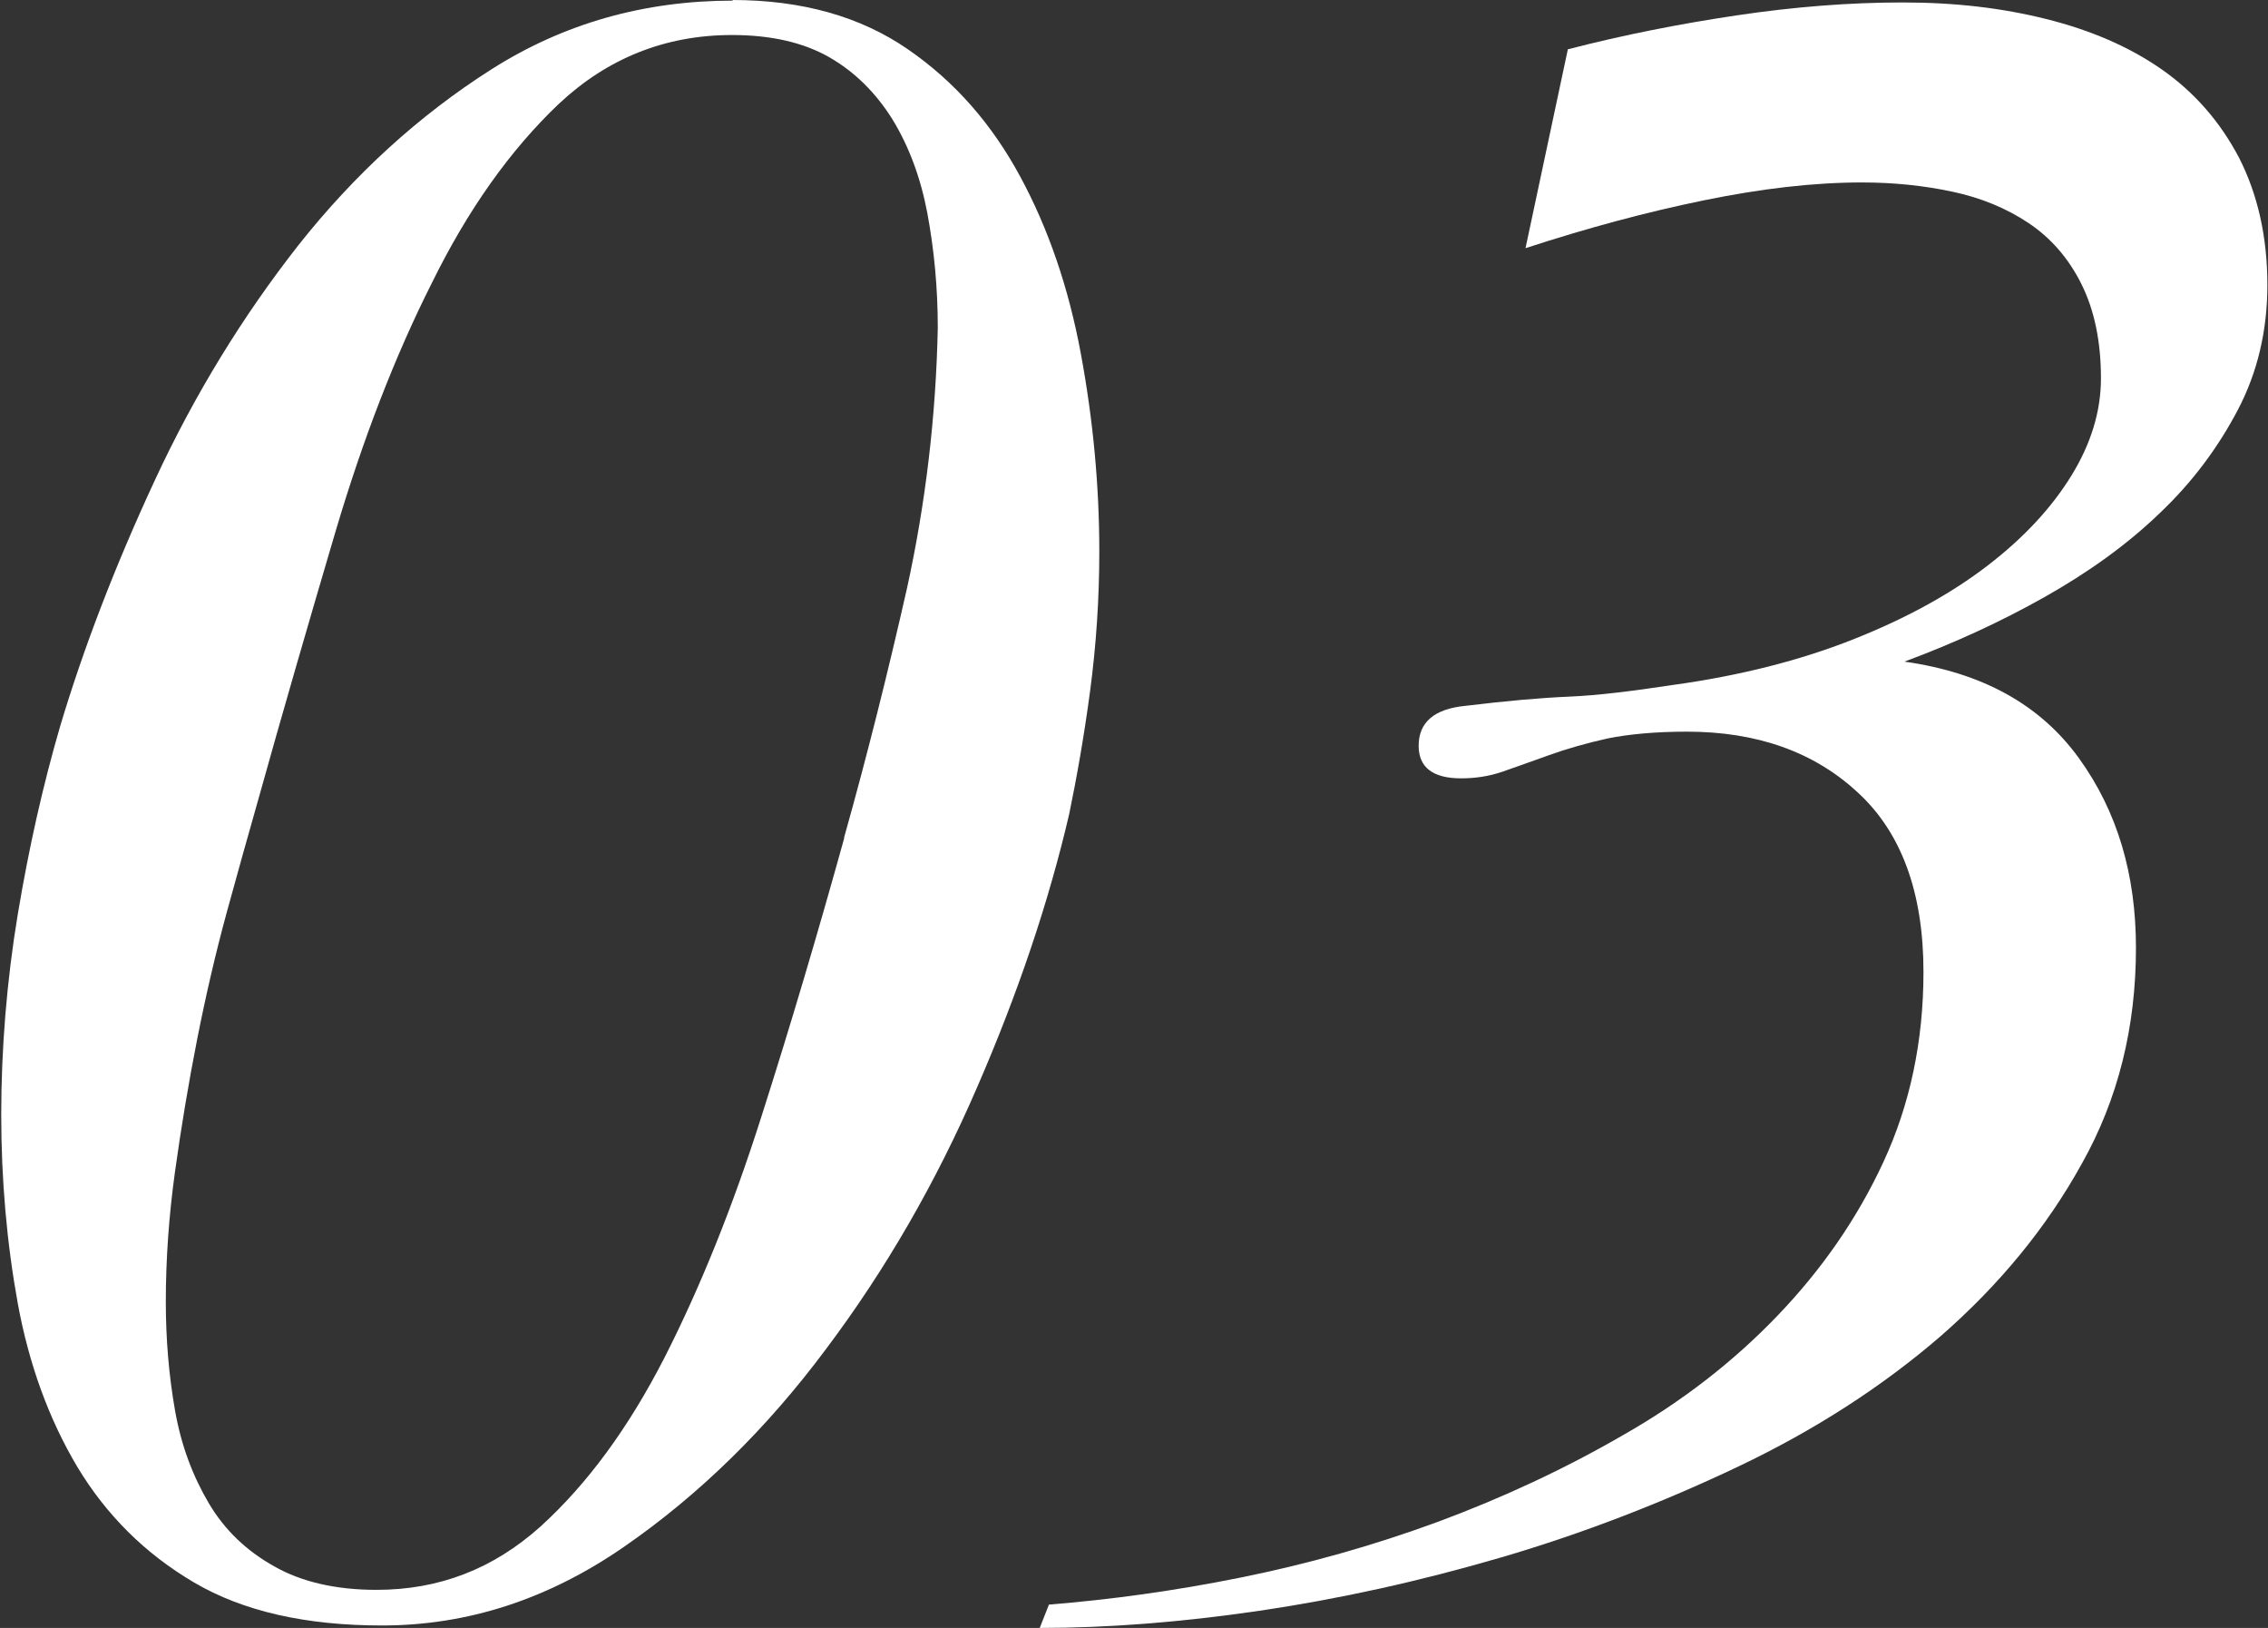 <?xml version="1.0" encoding="UTF-8"?><svg id="b" xmlns="http://www.w3.org/2000/svg" viewBox="0 0 36.93 26.5"><rect x="0" y="0" width="36.93" height="26.5" fill="#333333" stroke="none"/><g id="c"><path d="M11.92,0c1.14,0,2.09.27,2.86.8s1.37,1.22,1.83,2.07c.46.85.79,1.81.99,2.89.2,1.08.3,2.15.3,3.22,0,.76-.05,1.52-.15,2.27-.1.75-.22,1.42-.34,2-.33,1.42-.83,2.91-1.5,4.45-.67,1.55-1.49,2.97-2.46,4.26-.96,1.29-2.06,2.37-3.29,3.22-1.23.85-2.54,1.28-3.94,1.28-1.24,0-2.26-.23-3.06-.7-.8-.47-1.43-1.1-1.9-1.88-.47-.79-.79-1.68-.97-2.66-.18-.99-.27-2.02-.27-3.08s.09-2.18.27-3.26c.18-1.08.41-2.1.69-3.06.38-1.27.89-2.6,1.54-4,.65-1.4,1.43-2.67,2.34-3.83.91-1.15,1.96-2.11,3.14-2.86,1.18-.75,2.49-1.12,3.94-1.12ZM13.74,13.65c.38-1.35.72-2.71,1.03-4.08.3-1.37.47-2.78.5-4.23,0-.66-.06-1.28-.17-1.87-.11-.58-.3-1.09-.57-1.53-.27-.43-.61-.77-1.03-1.01-.42-.24-.95-.36-1.58-.36-1.09,0-2.03.38-2.82,1.12-.79.75-1.48,1.72-2.07,2.92-.6,1.19-1.12,2.54-1.56,4.02-.44,1.49-.87,2.97-1.28,4.44-.15.53-.32,1.13-.5,1.79s-.34,1.35-.48,2.06-.26,1.43-.36,2.15c-.1.72-.15,1.43-.15,2.12,0,.61.05,1.2.15,1.77.1.57.29,1.07.55,1.51s.62.78,1.07,1.03c.44.25,1,.38,1.66.38,1.02,0,1.9-.34,2.67-1.03.76-.69,1.43-1.6,2.02-2.75.58-1.14,1.11-2.45,1.58-3.93.47-1.47.92-2.99,1.35-4.54Z" fill="#fff" stroke-width="0"/><path d="M25.54.8c.89-.23,1.8-.41,2.74-.55.94-.14,1.84-.21,2.7-.21s1.62.09,2.34.27c.72.18,1.35.45,1.88.82.53.37.95.85,1.26,1.44.3.59.46,1.28.46,2.07,0,.74-.16,1.42-.48,2.03-.32.61-.74,1.18-1.28,1.69-.53.51-1.16.96-1.87,1.36-.71.4-1.47.75-2.28,1.05,1.27.18,2.21.7,2.84,1.57s.93,1.9.93,3.09c0,1.29-.29,2.46-.88,3.51-.58,1.05-1.35,1.98-2.3,2.81-.95.82-2.05,1.53-3.29,2.12-1.24.59-2.53,1.09-3.86,1.48-1.33.39-2.65.68-3.94.87-1.29.19-2.49.28-3.58.28l.15-.38c.99-.08,2.03-.22,3.12-.44,1.09-.22,2.16-.52,3.22-.91,1.05-.39,2.06-.86,3.01-1.41.95-.54,1.79-1.19,2.51-1.94.72-.75,1.3-1.58,1.73-2.51s.65-1.96.65-3.09c0-1.29-.36-2.27-1.07-2.92-.71-.66-1.64-.99-2.78-.99-.51,0-.94.04-1.29.11-.36.08-.67.17-.95.27-.28.1-.53.19-.76.27-.23.08-.46.11-.68.11-.46,0-.69-.18-.69-.53,0-.38.25-.6.76-.65.66-.08,1.22-.13,1.69-.15.47-.02,1.03-.09,1.69-.19,1.09-.15,2.07-.4,2.93-.74.86-.34,1.59-.74,2.19-1.2.6-.46,1.05-.95,1.37-1.47.32-.52.48-1.05.48-1.58,0-.61-.11-1.12-.32-1.54s-.5-.75-.86-.99c-.36-.24-.77-.41-1.24-.51-.47-.1-.96-.15-1.47-.15-.79,0-1.64.1-2.57.29-.93.19-1.9.45-2.91.78l.69-3.24Z" fill="#fff" stroke-width="0"/></g></svg>